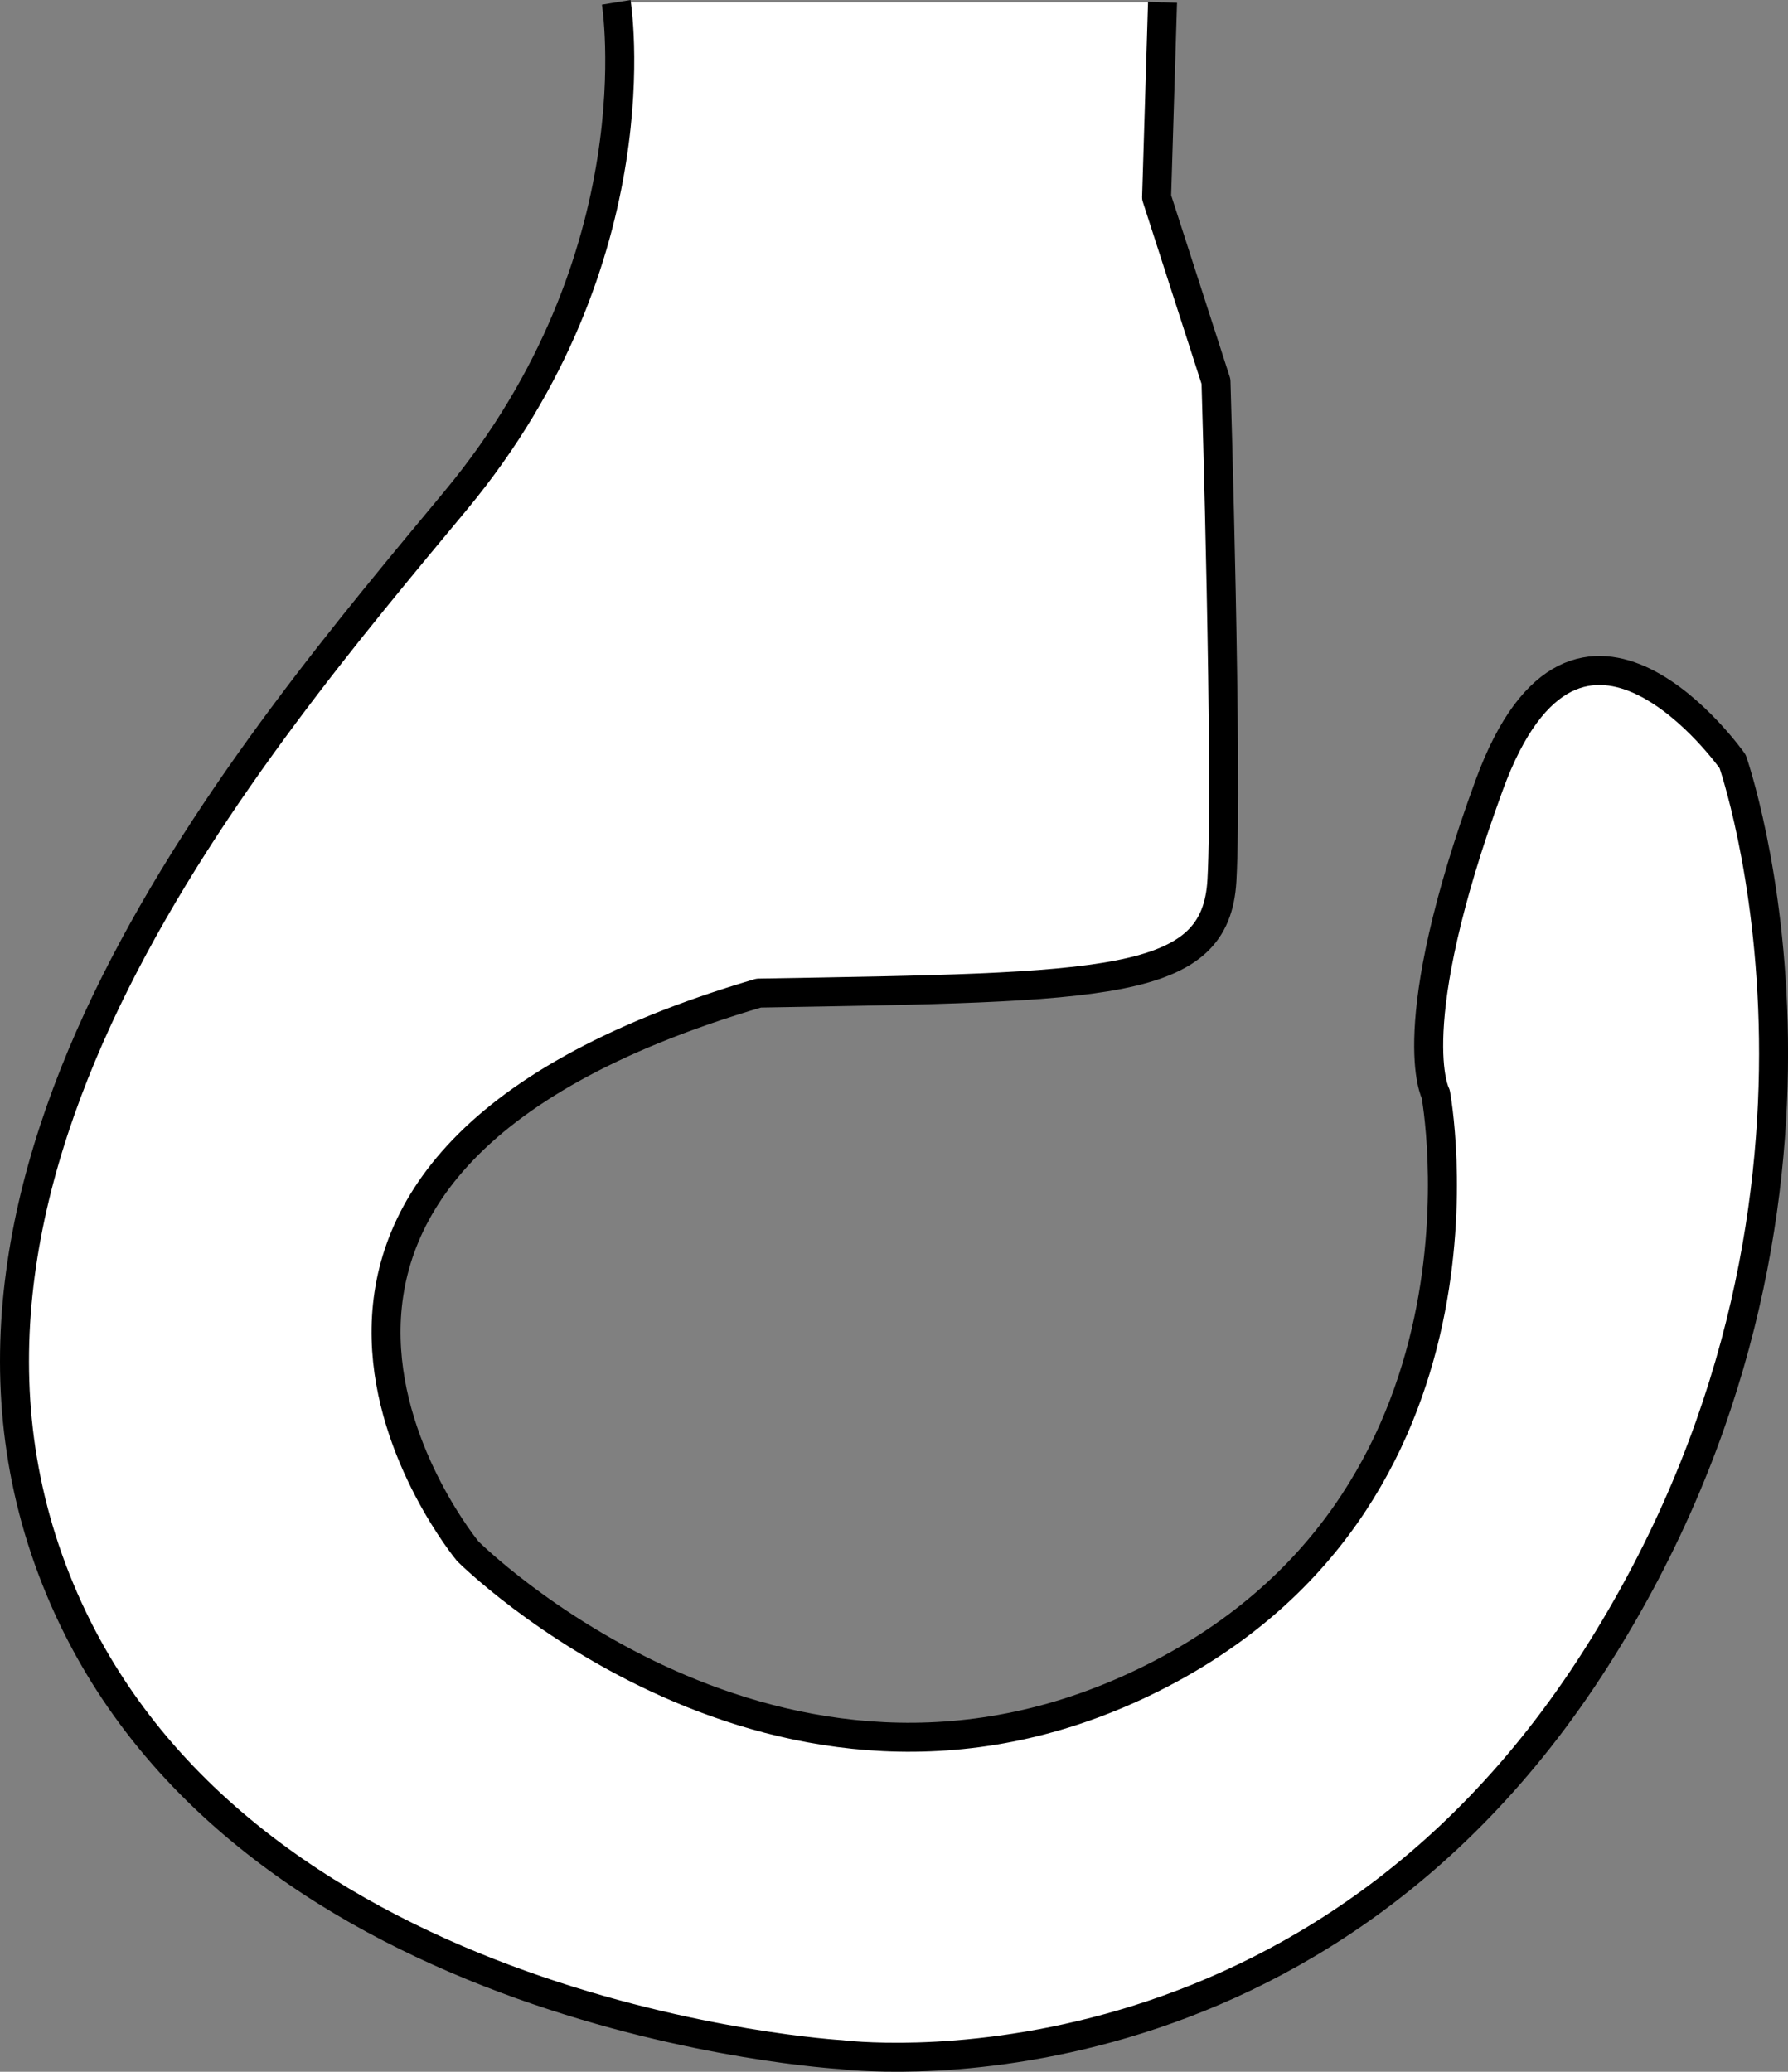 <?xml version="1.0" encoding="iso-8859-1"?>
<!-- Generator: Adobe Illustrator 28.1.0, SVG Export Plug-In . SVG Version: 6.00 Build 0)  -->
<svg version="1.1" id="image" xmlns="http://www.w3.org/2000/svg" xmlns:xlink="http://www.w3.org/1999/xlink" x="0px" y="0px"
	 width="49.338px" height="57.166px" viewBox="0 0 49.338 57.166" enable-background="new 0 0 49.338 57.166"
	 xml:space="preserve">
<rect x="0" y="0" width="49.338" height="57.166" fill="#808080" stroke="none"/>
<path fill="#FFFFFF" stroke="#000000" stroke-width="0.8" stroke-linejoin="round" stroke-miterlimit="10" d="M17.004,0.065
	c0,0,1.147,7.019-4.424,13.738S-3.314,32.481,1.766,44.115s21.439,12.577,21.439,12.577s12.807,1.678,20.836-10.939
	s3.769-24.742,3.769-24.742s-4.26-6.063-6.718,0.655c-2.458,6.718-1.475,8.52-1.475,8.52S41.746,41.493,31.587,46.409
	s-18.679-3.605-18.679-3.605s-8.684-10.487,8.029-15.402c9.667-0.164,12.617-0.164,12.781-3.113
	c0.164-2.949-0.164-13.764-0.164-13.764l-1.639-5.08l0.164-5.381"/>
</svg>
